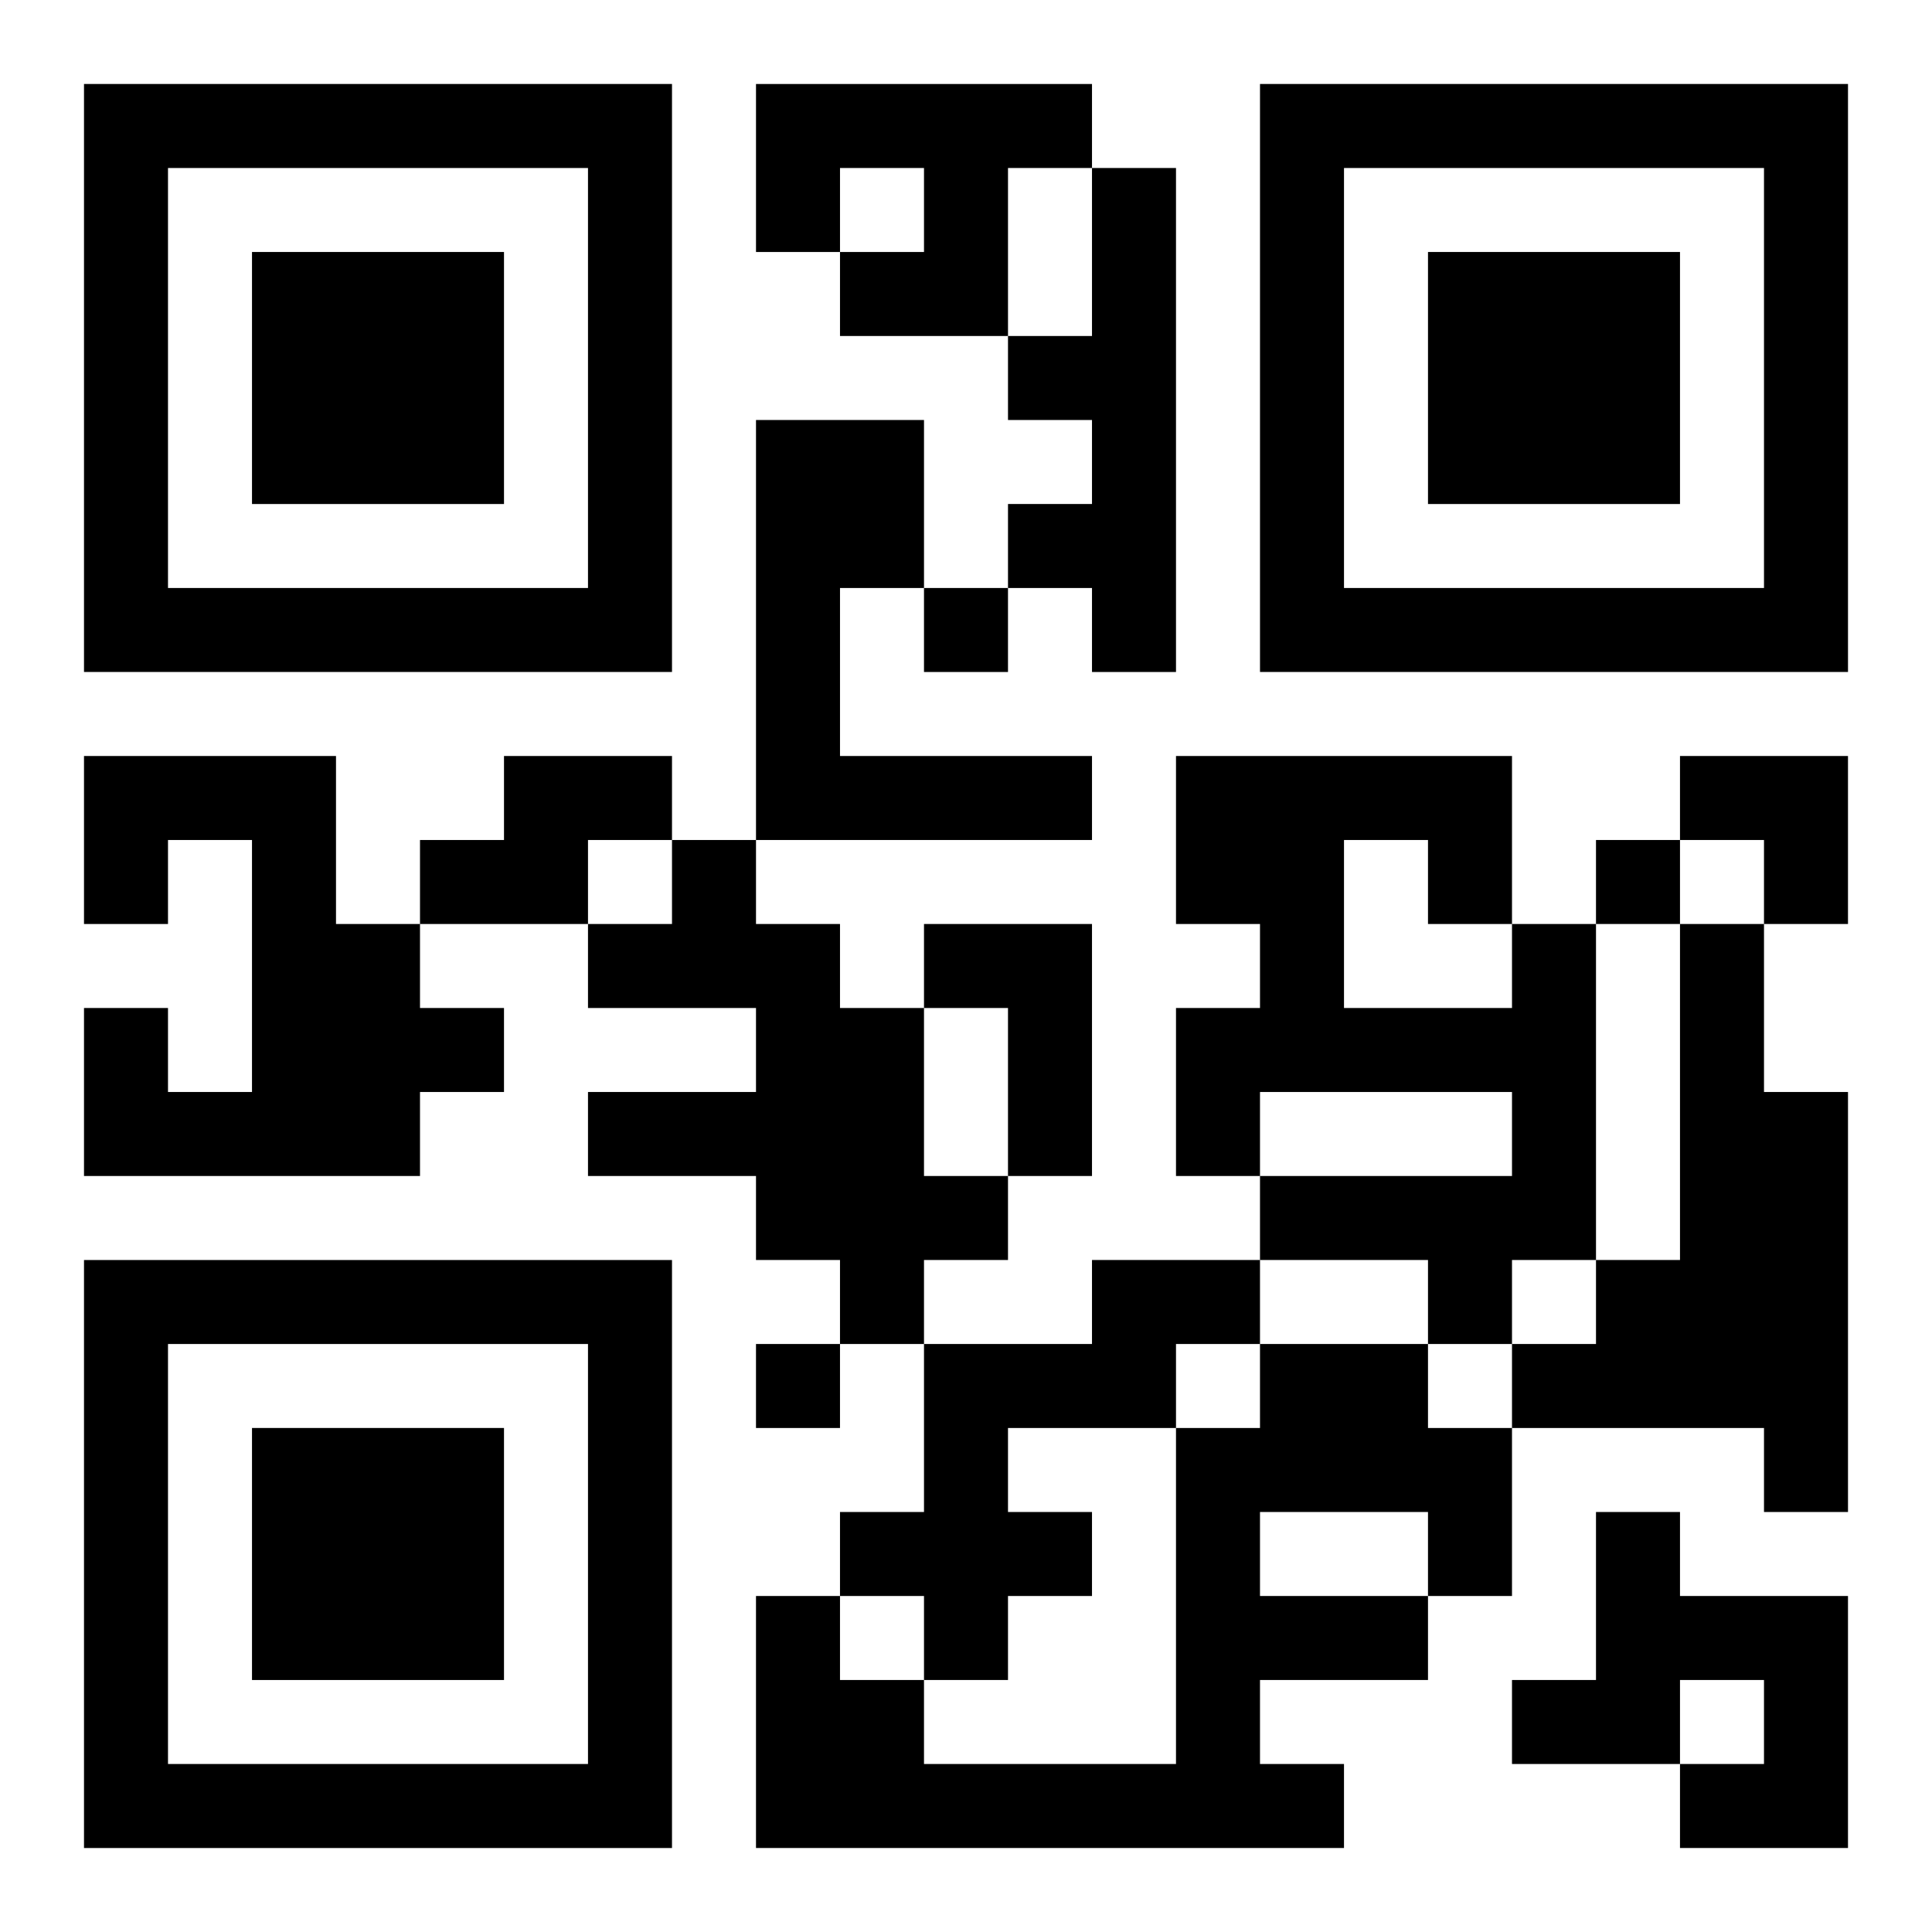 <?xml version="1.0" encoding="UTF-8"?>
<svg width="250" height="250" baseProfile="full" version="1.1" viewBox="-1 -1 23 23" xmlns="http://www.w3.org/2000/svg" xmlns:xlink="http://www.w3.org/1999/xlink"><symbol id="a"><path d="m0 7v7h7v-7h-7zm1 1h5v5h-5v-5zm1 1v3h3v-3h-3z"/></symbol><use y="-7" xlink:href="#a"/><use y="7" xlink:href="#a"/><use x="14" y="-7" xlink:href="#a"/><path d="m8 0h4v1h-1v2h-2v-1h1v-1h-1v1h-1v-2m4 1h1v6h-1v-1h-1v-1h1v-1h-1v-1h1v-2m-4 3h2v2h-1v2h3v1h-4v-5m-8 4h3v2h1v1h1v1h-1v1h-4v-2h1v1h1v-3h-1v1h-1v-2m5 0h2v1h-1v1h-2v-1h1v-1m2 1h1v1h1v1h1v2h1v1h-1v1h-1v-1h-1v-1h-2v-1h2v-1h-2v-1h1v-1m3 1h2v3h-1v-2h-1v-1m7 0h1v4h-1v1h-1v-1h-2v-1h3v-1h-3v1h-1v-2h1v-1h-1v-2h4v2m-2-1v2h2v-1h-1v-1h-1m4 1h1v2h1v5h-1v-1h-3v-1h1v-1h1v-4m-7 4h2v1h-1v1h-2v1h1v1h-1v1h-1v-1h-1v-1h1v-2h2v-1m2 1h2v1h1v2h-1v1h-2v1h1v1h-7v-3h1v1h1v1h3v-4h1v-1m0 2v1h2v-1h-2m4 0h1v1h2v3h-2v-1h1v-1h-1v1h-2v-1h1v-2m-8-11v1h1v-1h-1m8 3v1h1v-1h-1m-10 6v1h1v-1h-1m11-7h2v2h-1v-1h-1z"/></svg>
